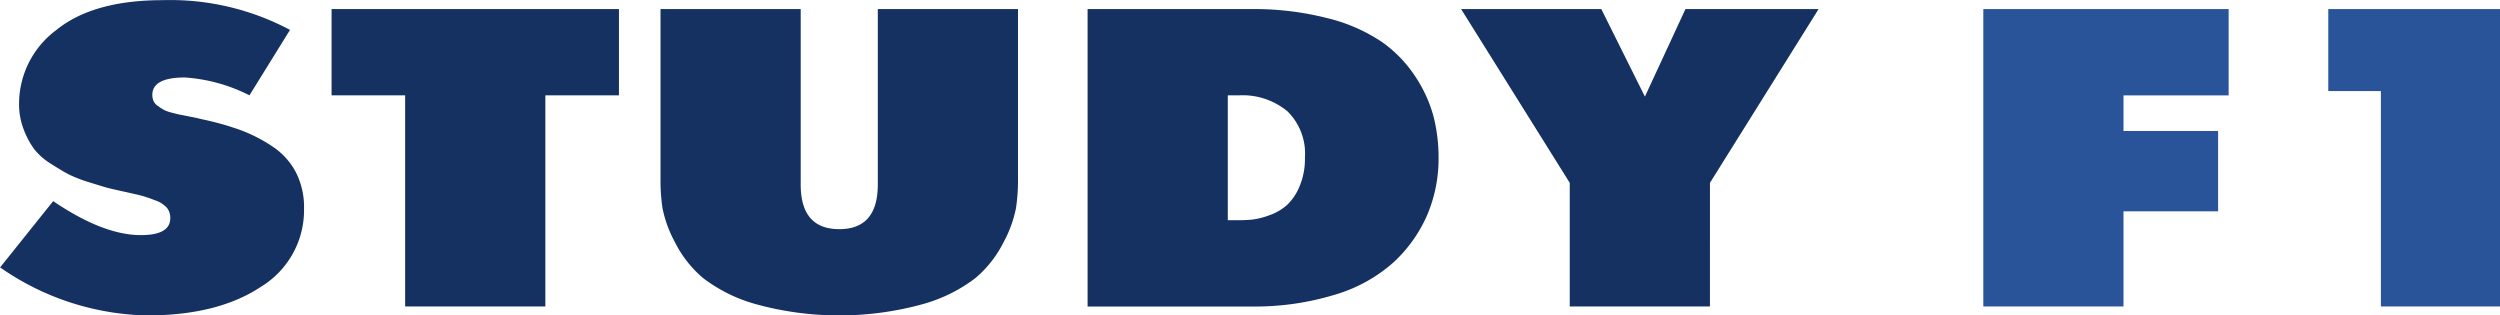 <?xml version="1.0" encoding="UTF-8"?>
<svg xmlns="http://www.w3.org/2000/svg" id="logo" width="203.469" height="25.657" viewBox="0 0 203.469 25.657">
  <defs>
    <style>
      .cls-1 {
        fill: #2a549a;
      }

      .cls-1, .cls-2 {
        fill-rule: evenodd;
      }

      .cls-2 {
        fill: #143161;
      }
    </style>
  </defs>
  <path id="Study_f1" data-name="Study f1" class="cls-1" d="M472.451,141.008v-7.746h7.7v-6.536h-7.7v-2.9h8.558V116.8H461.042v24.206h11.409Zm30.644,0V116.8H489.118v6.674H493.4v17.532h9.7Z" transform="translate(-299.625 -116.062)"></path>
  <path id="Study_f1_copy" data-name="Study f1 copy" class="cls-2" d="M311.573,141.734q5.786,0,9.291-2.334a7.288,7.288,0,0,0,3.505-6.38,6.207,6.207,0,0,0-.673-2.957,5.736,5.736,0,0,0-1.915-2.092,12.367,12.367,0,0,0-2.608-1.331,23.264,23.264,0,0,0-3.158-.882q-0.245-.069-0.856-0.19l-0.876-.173c-0.177-.035-0.414-0.092-0.713-0.173a2.732,2.732,0,0,1-.652-0.242q-0.2-.12-0.448-0.294a0.991,0.991,0,0,1-.347-0.4,1.193,1.193,0,0,1-.1-0.5q0-1.418,2.648-1.418a13.568,13.568,0,0,1,5.257,1.453l3.3-5.326a20.724,20.724,0,0,0-10.351-2.42q-5.7,0-8.7,2.455a7.478,7.478,0,0,0-3,5.982,5.661,5.661,0,0,0,.367,2.058,6.854,6.854,0,0,0,.835,1.59,5.1,5.1,0,0,0,1.386,1.228q0.916,0.588,1.487.882a11.053,11.053,0,0,0,1.671.639q1.1,0.346,1.426.433c0.217,0.058.638,0.155,1.263,0.294q1.1,0.242,1.508.345a10.9,10.9,0,0,1,1.121.381,2.253,2.253,0,0,1,.978.622,1.331,1.331,0,0,1,.265.83q0,1.385-2.4,1.383-3.055,0-7.131-2.766l-4.319,5.394a21.589,21.589,0,0,0,11.939,3.908h0Zm32.437-.726V123.822H350V116.8H326.61v7.02h5.99v17.186h11.41Zm9.372-10.236a15.021,15.021,0,0,0,.163,2.231,9.759,9.759,0,0,0,1.019,2.783,9.207,9.207,0,0,0,2.282,2.905,12.633,12.633,0,0,0,4.3,2.127,25.583,25.583,0,0,0,13.569,0,12.633,12.633,0,0,0,4.3-2.127,9.207,9.207,0,0,0,2.282-2.905A9.79,9.79,0,0,0,382.314,133a15.157,15.157,0,0,0,.163-2.231V116.8h-11.41v14.281q0,3.631-3.137,3.631t-3.138-3.631V116.8h-11.41v13.97Zm48.043,10.236a22.333,22.333,0,0,0,6.867-.968,12.428,12.428,0,0,0,4.788-2.663,11.452,11.452,0,0,0,2.71-3.838,11.667,11.667,0,0,0,.916-4.634,13.494,13.494,0,0,0-.407-3.354,11.089,11.089,0,0,0-1.467-3.234,10.422,10.422,0,0,0-2.73-2.835,13.793,13.793,0,0,0-4.422-1.937,24.041,24.041,0,0,0-6.255-.743H388.141v24.206h13.284Zm-1.874-17.186h0.9a5.727,5.727,0,0,1,3.933,1.279,4.813,4.813,0,0,1,1.446,3.8,5.714,5.714,0,0,1-.448,2.351,4.361,4.361,0,0,1-1.039,1.522,4.282,4.282,0,0,1-1.426.812,6.063,6.063,0,0,1-1.365.346c-0.354.035-.72,0.052-1.1,0.052h-0.9V123.822Zm39.242,17.186V130.945l8.842-14.143H436.8l-3.3,7.123L429.95,116.8H418.54l8.843,14.143v10.063h11.41Z" transform="translate(-299.625 -116.062)"></path>
</svg>
